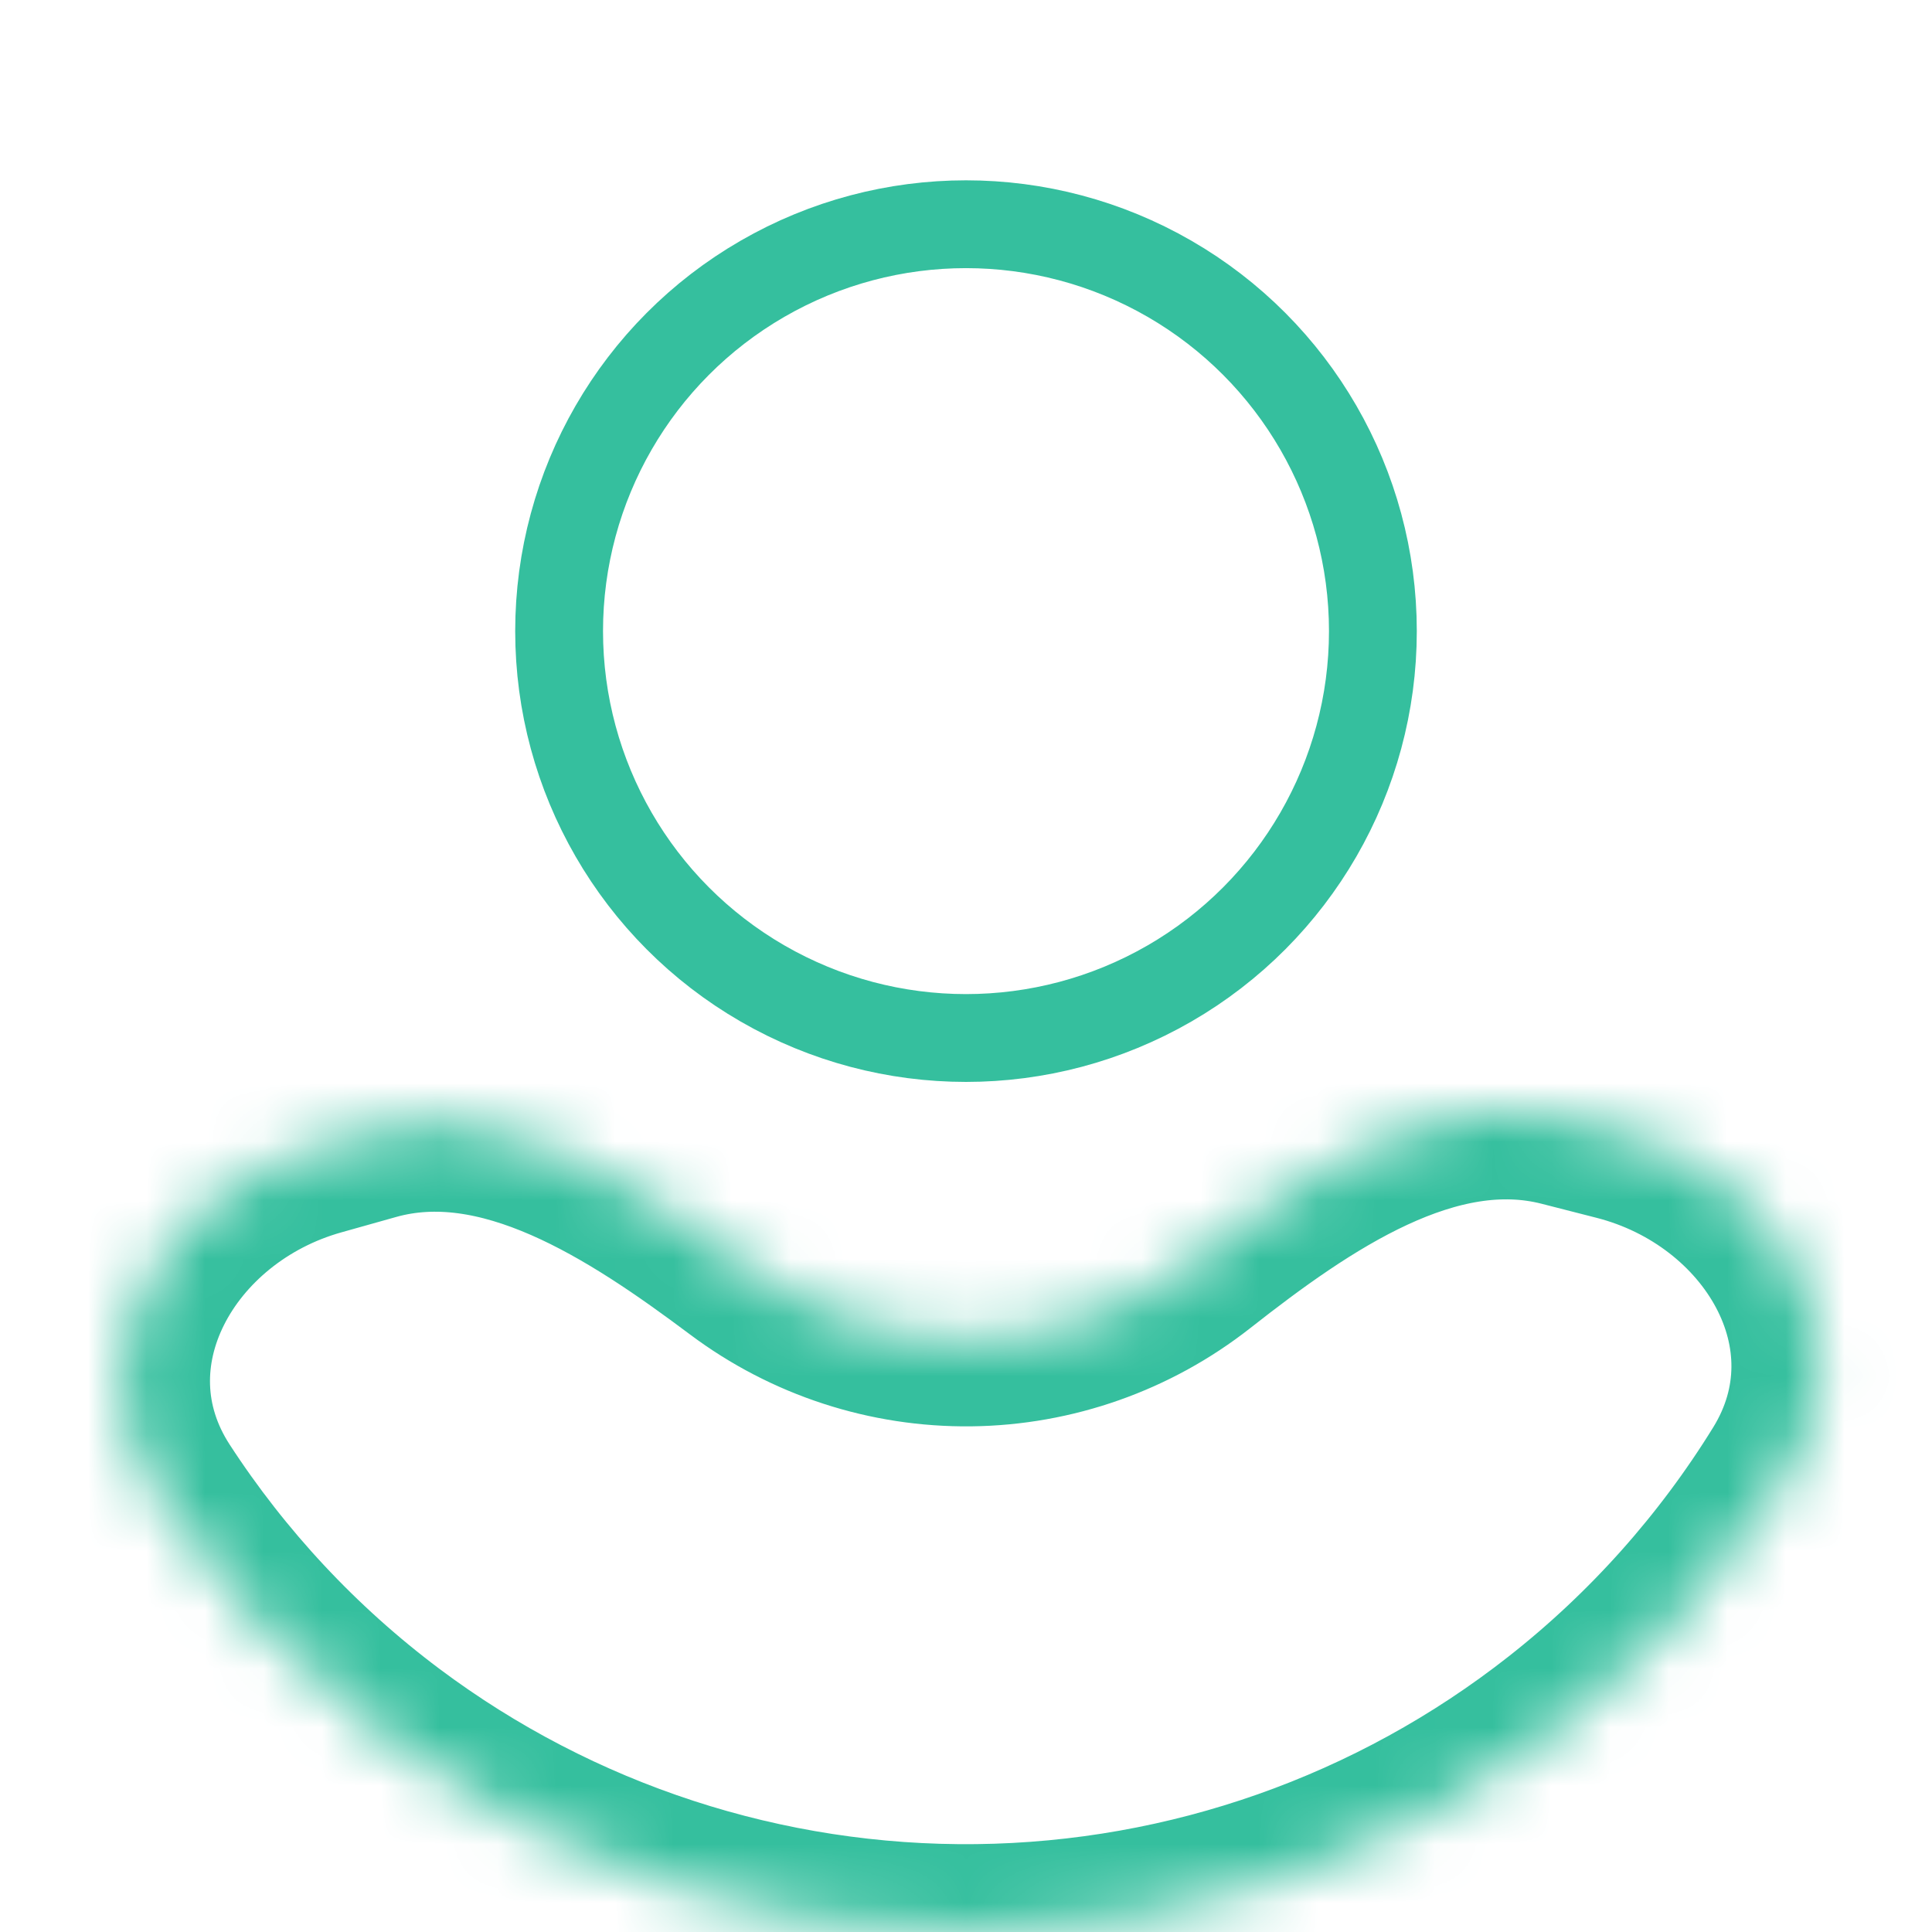 <svg width="33" height="33" viewBox="0 0 33 33" fill="none" xmlns="http://www.w3.org/2000/svg">
<mask id="path-1-inside-1_1305_27341" fill="white">
<path d="M5.427 19.605C2.768 20.35 1.161 23.177 2.666 25.493C3.715 27.107 5.046 28.536 6.607 29.706C9.514 31.883 13.059 33.041 16.691 32.999C20.323 32.957 23.839 31.718 26.695 29.473C28.229 28.268 29.527 26.808 30.538 25.17C31.989 22.821 30.317 20.032 27.642 19.348L26.7 19.107C24.471 18.538 22.24 20.082 20.432 21.503C19.33 22.369 17.974 22.847 16.574 22.863C15.173 22.879 13.806 22.433 12.685 21.593C10.844 20.214 8.578 18.721 6.363 19.342L5.427 19.605Z"/>
</mask>
<path d="M5.427 19.605C2.768 20.35 1.161 23.177 2.666 25.493C3.715 27.107 5.046 28.536 6.607 29.706C9.514 31.883 13.059 33.041 16.691 32.999C20.323 32.957 23.839 31.718 26.695 29.473C28.229 28.268 29.527 26.808 30.538 25.17C31.989 22.821 30.317 20.032 27.642 19.348L26.7 19.107C24.471 18.538 22.24 20.082 20.432 21.503C19.33 22.369 17.974 22.847 16.574 22.863C15.173 22.879 13.806 22.433 12.685 21.593C10.844 20.214 8.578 18.721 6.363 19.342L5.427 19.605Z" stroke="#35BF9E" stroke-width="3" mask="url(#path-1-inside-1_1305_27341)"/>
<circle cx="16.5" cy="10.78" r="6.95" stroke="#35BF9E" stroke-width="1.5"/>
</svg>

